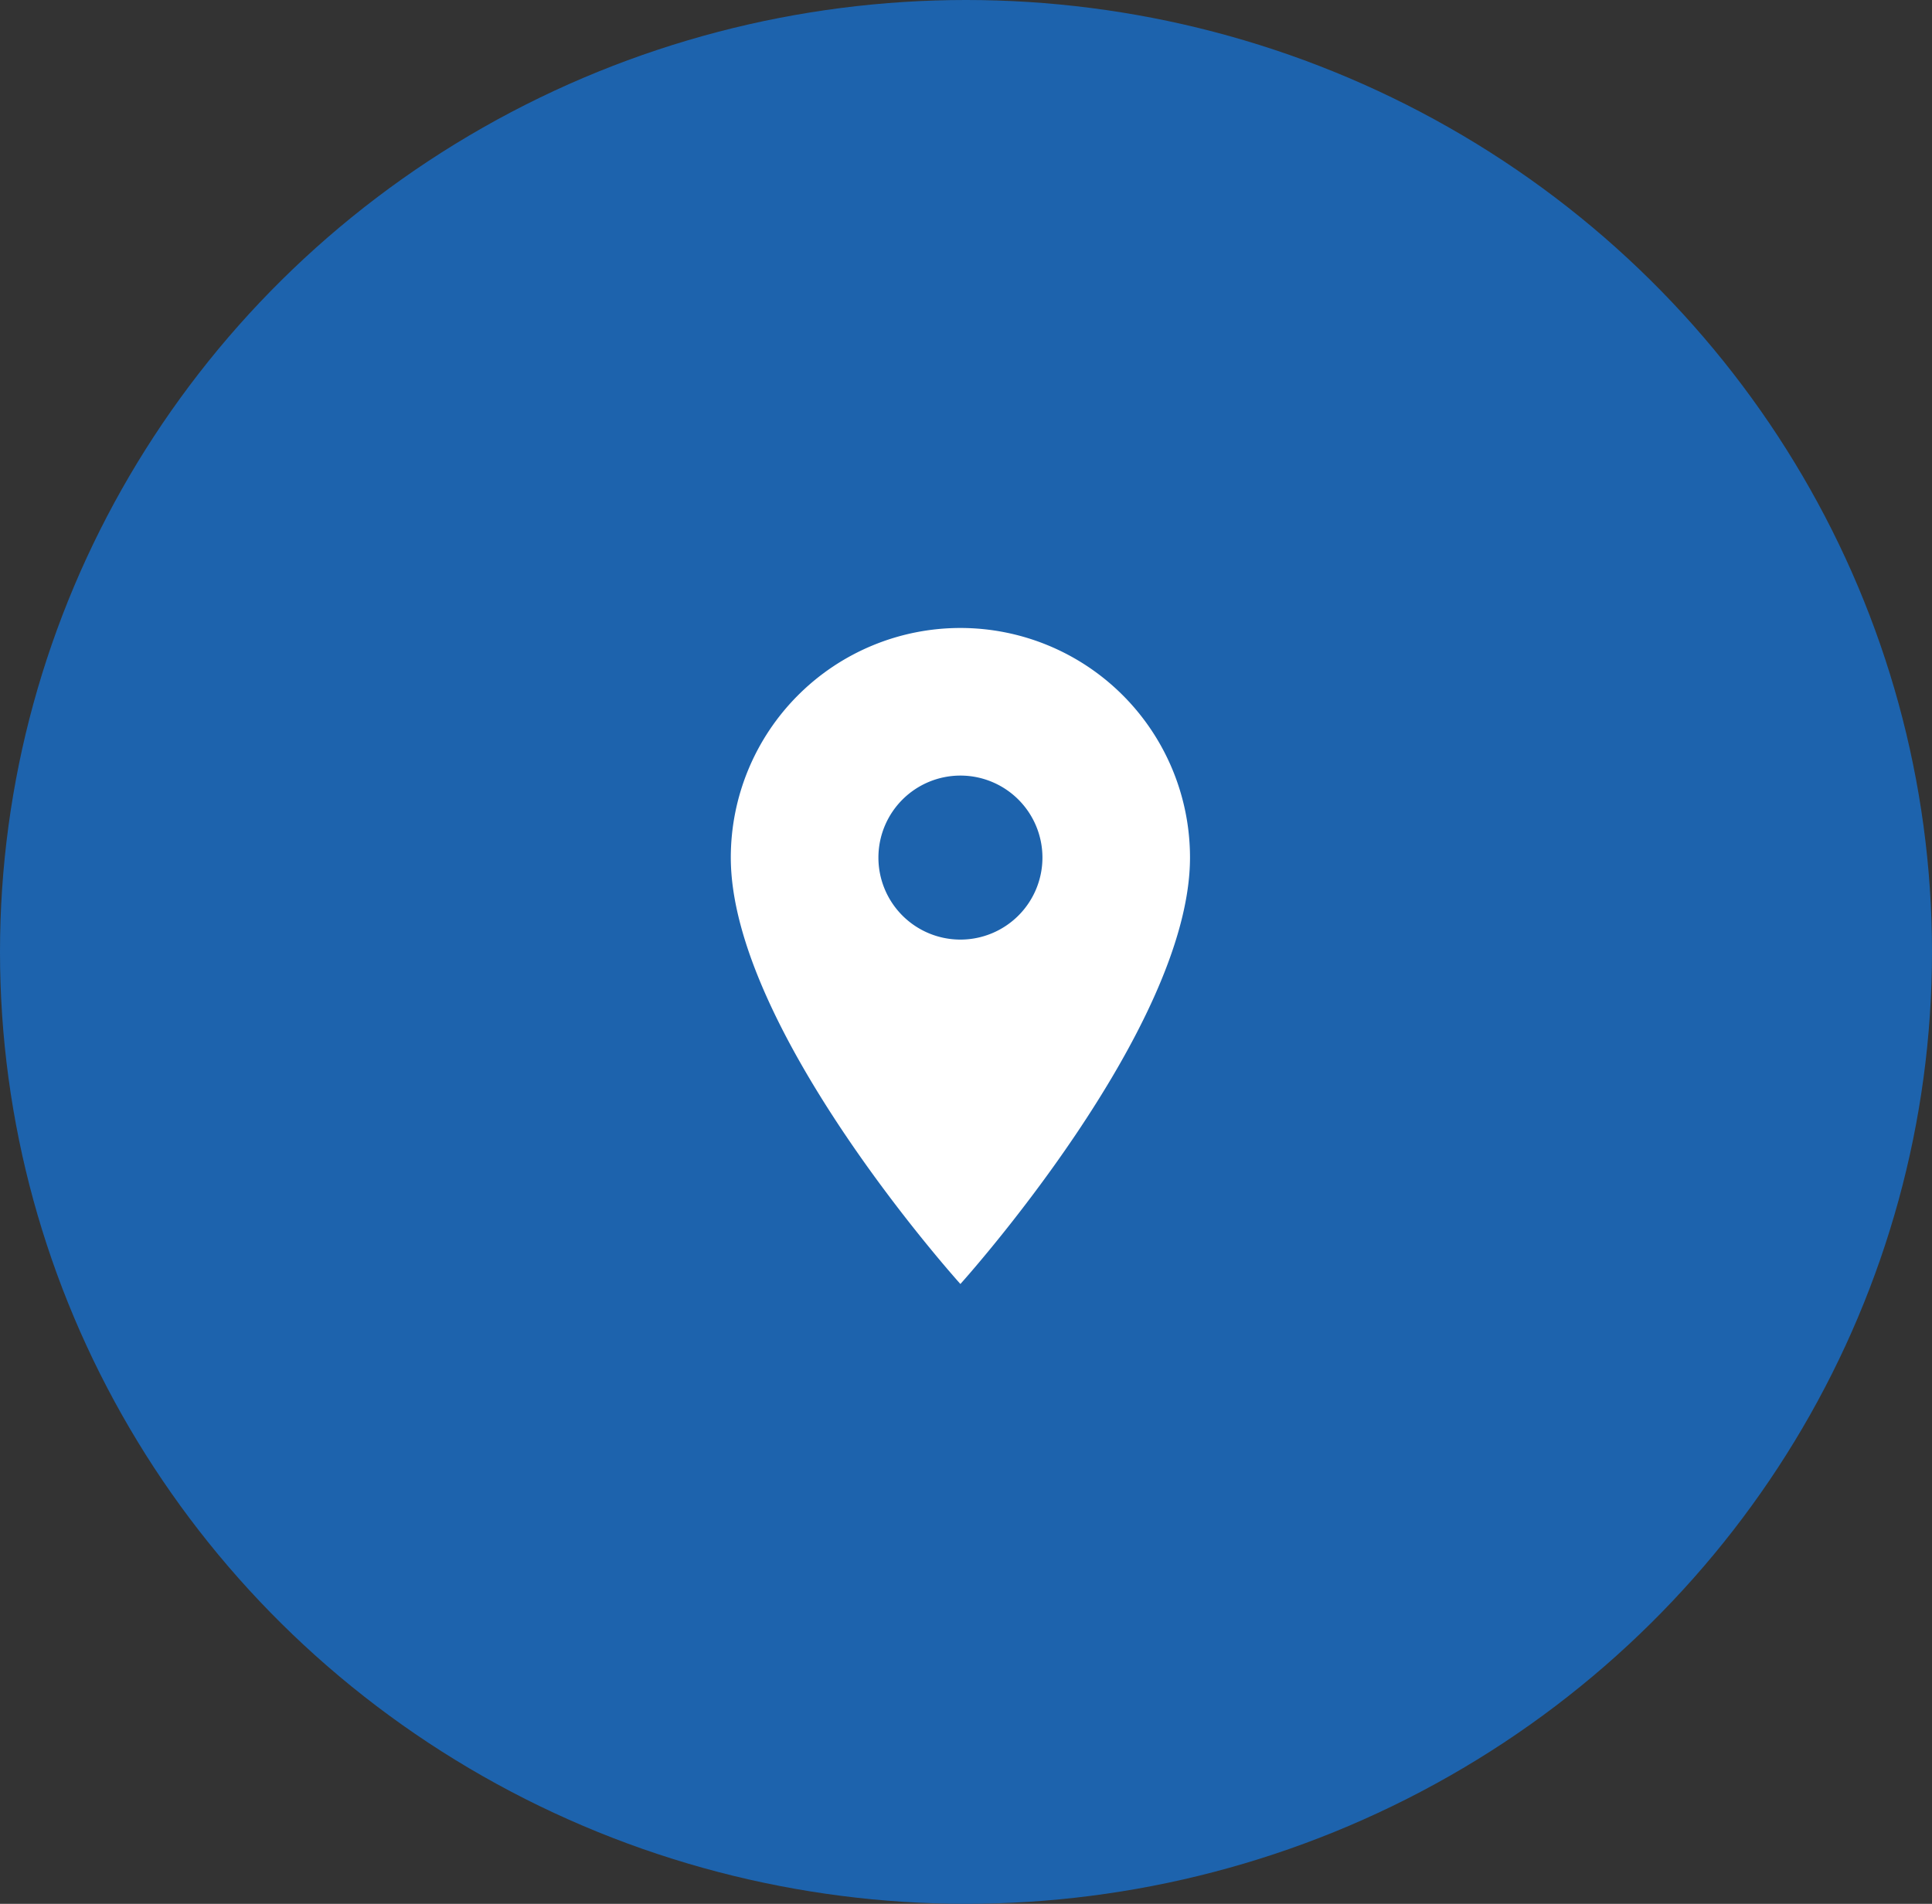 <svg xmlns="http://www.w3.org/2000/svg" width="69" height="68" viewBox="0 0 69 68">
  <rect x="0" y="0" width="69" height="68" fill="#333333" stroke="none"/>
  <g id="Group_1095" data-name="Group 1095" transform="translate(0 -0.427)">
    <ellipse id="Ellipse_288" data-name="Ellipse 288" cx="34.5" cy="34" rx="34.5" ry="34" transform="translate(0 0.427)" fill="#1d63ad"/>
    <path id="Icon_material-location-on" data-name="Icon material-location-on" d="M15.7,3a8.2,8.2,0,0,0-8.2,8.2c0,6.151,8.2,15.231,8.2,15.231s8.2-9.08,8.2-15.231A8.2,8.2,0,0,0,15.7,3Zm0,11.13A2.929,2.929,0,1,1,18.63,11.2,2.93,2.93,0,0,1,15.7,14.13Z" transform="translate(18.6 19.857)" fill="#fff"/>
  </g>
</svg>
